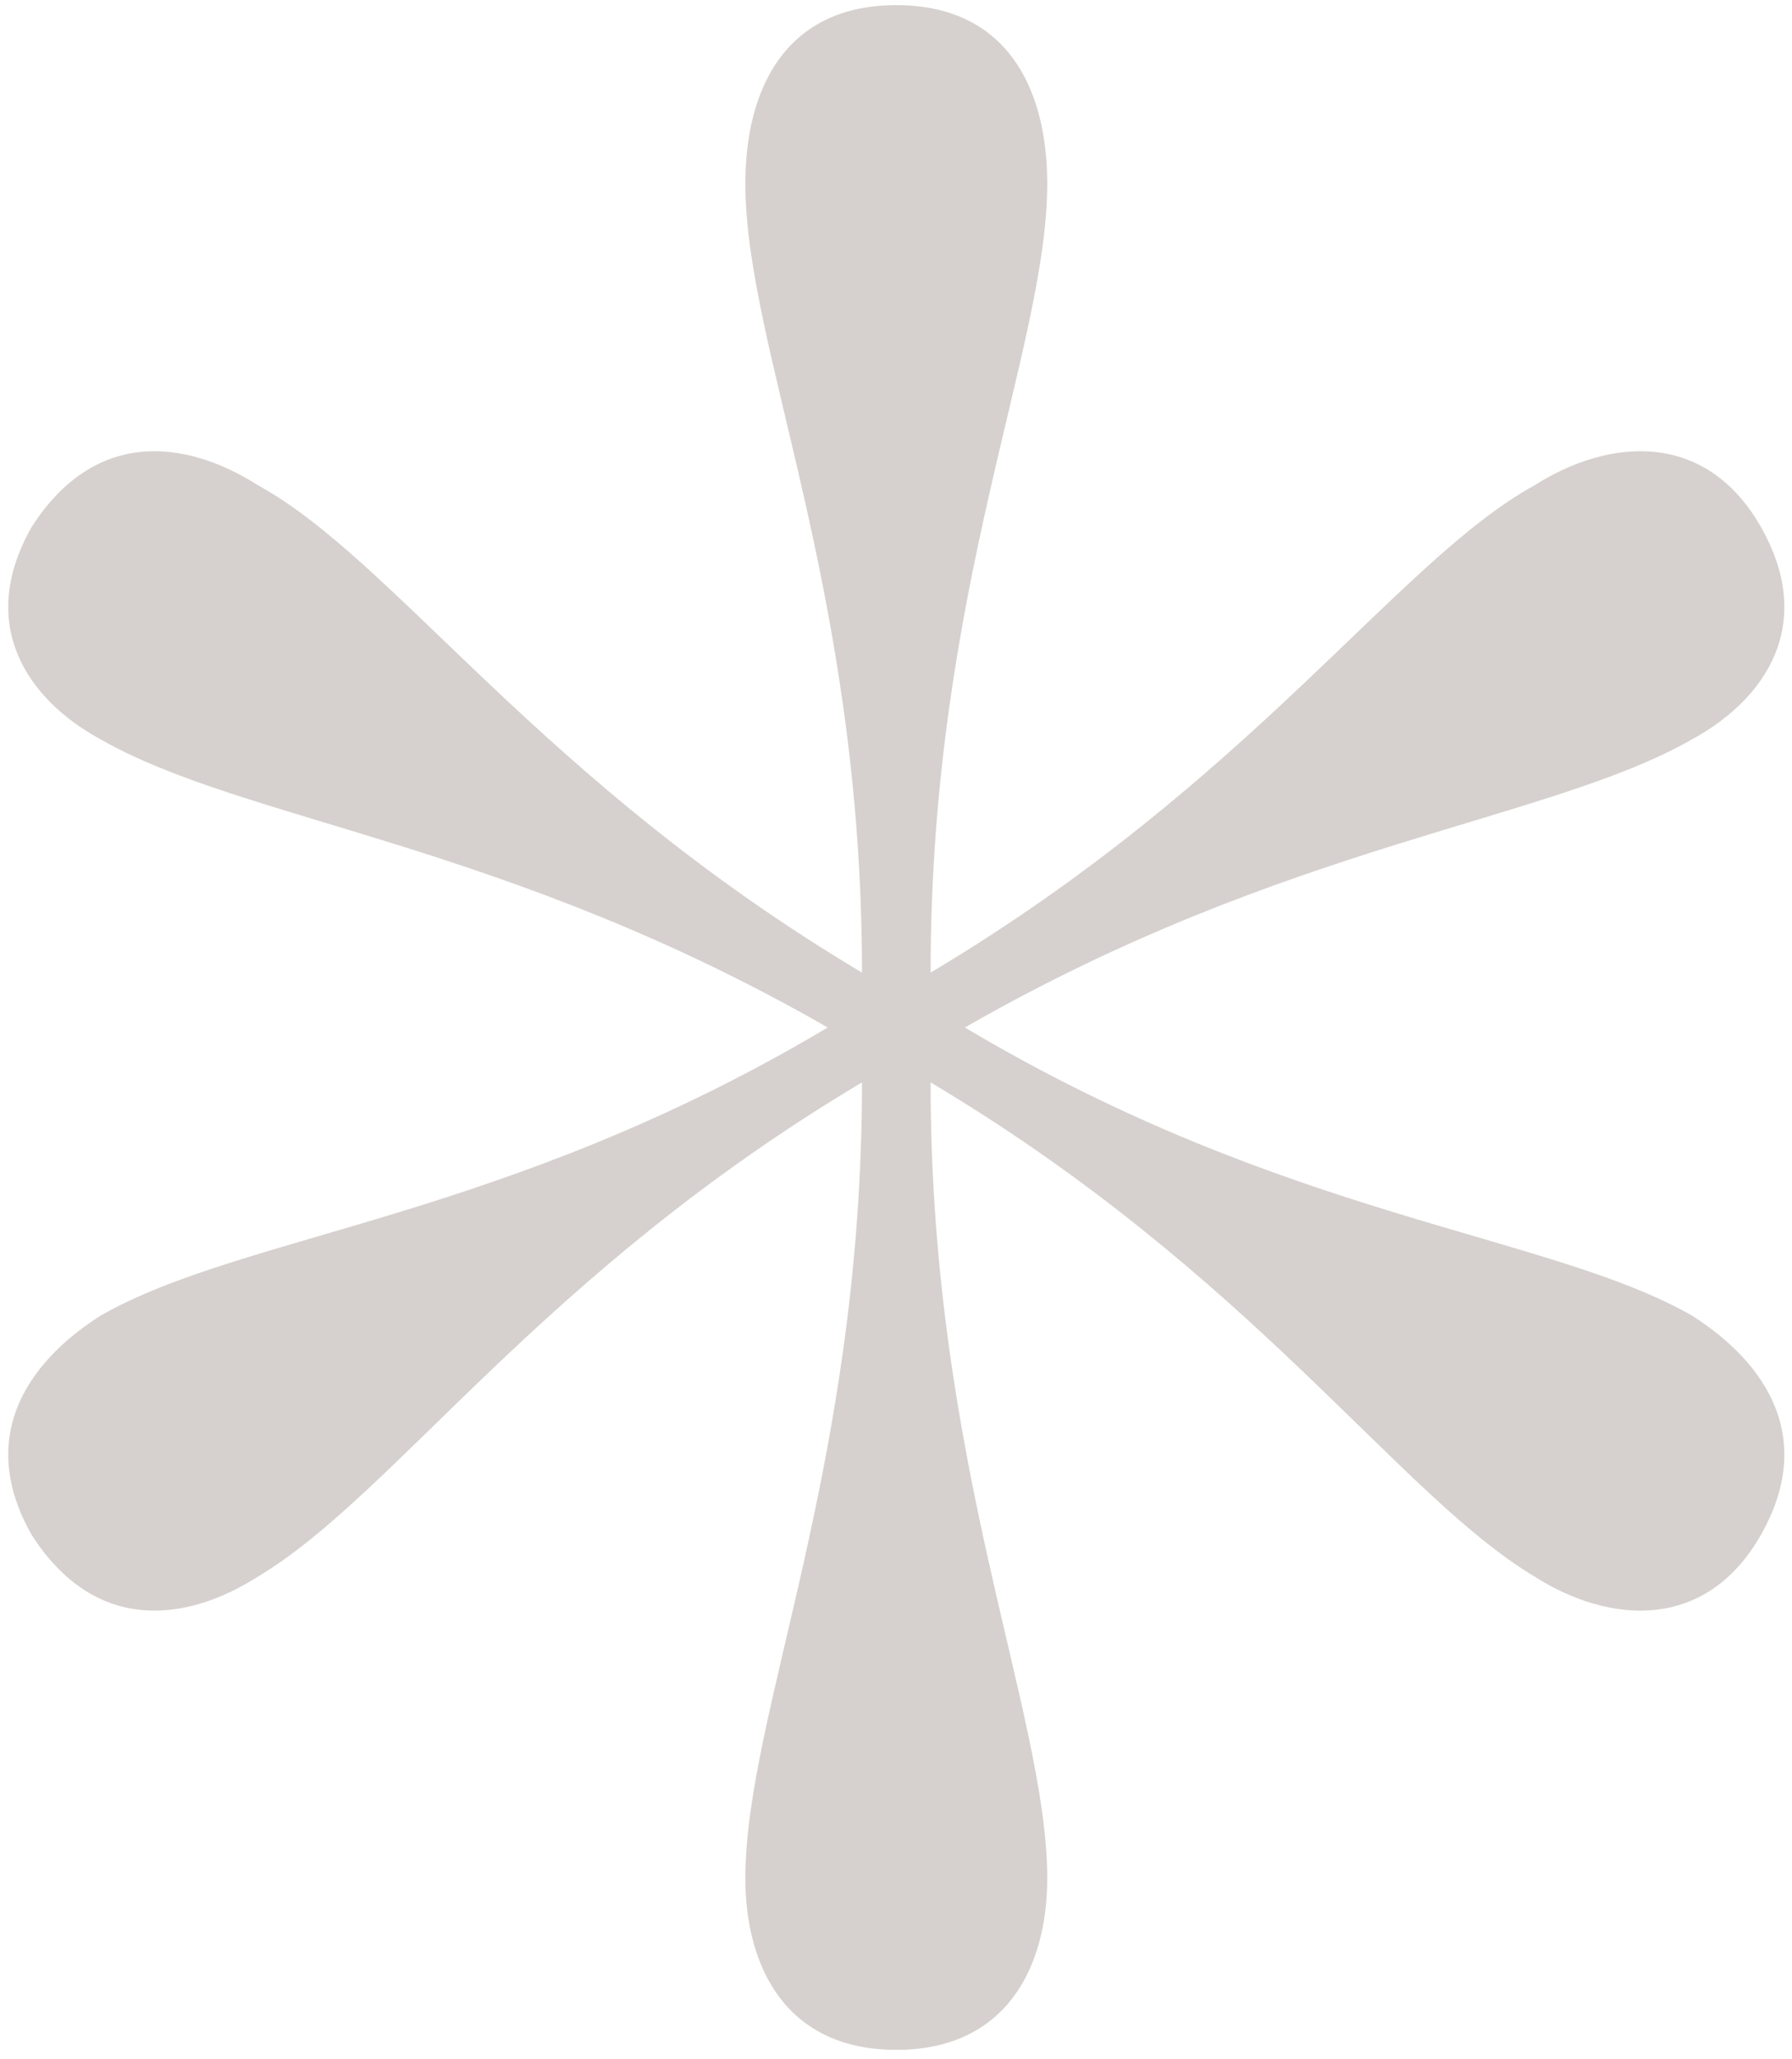 <?xml version="1.0" encoding="UTF-8"?> <svg xmlns="http://www.w3.org/2000/svg" width="168" height="193" viewBox="0 0 168 193" fill="none"> <path d="M158.634 123.324C145.127 115.606 120.688 114.32 90.459 96.312C120.688 78.947 145.127 77.017 158.634 69.299C165.708 65.44 170.21 58.366 165.065 49.361C159.92 40.357 150.916 41.001 143.841 45.503C130.978 52.577 117.472 73.158 87.243 91.166C87.243 55.15 98.177 32.639 98.177 17.204C98.177 8.2 94.318 0.482 84.028 0.482C73.737 0.482 69.878 8.2 69.878 17.204C69.878 32.639 80.812 55.15 80.812 91.166C50.584 73.158 37.078 52.577 24.215 45.503C17.14 41.001 8.779 40.357 2.99 49.361C-2.155 58.366 2.347 65.44 9.422 69.299C22.928 77.017 47.368 78.947 77.596 96.312C47.368 114.32 22.928 115.606 9.422 123.324C2.347 127.826 -2.155 134.901 2.99 143.905C8.779 152.909 17.14 152.266 24.215 147.764C37.078 140.046 50.584 119.465 80.812 101.457C80.812 137.474 69.878 160.627 69.878 176.063C69.878 184.424 73.737 192.142 84.028 192.142C94.318 192.142 98.177 184.424 98.177 176.063C98.177 160.627 87.243 137.474 87.243 101.457C117.472 119.465 130.978 140.046 143.841 147.764C150.916 152.266 159.92 152.909 165.065 143.905C170.21 134.901 165.708 127.826 158.634 123.324Z" fill="#D6D1CE"></path> </svg> 